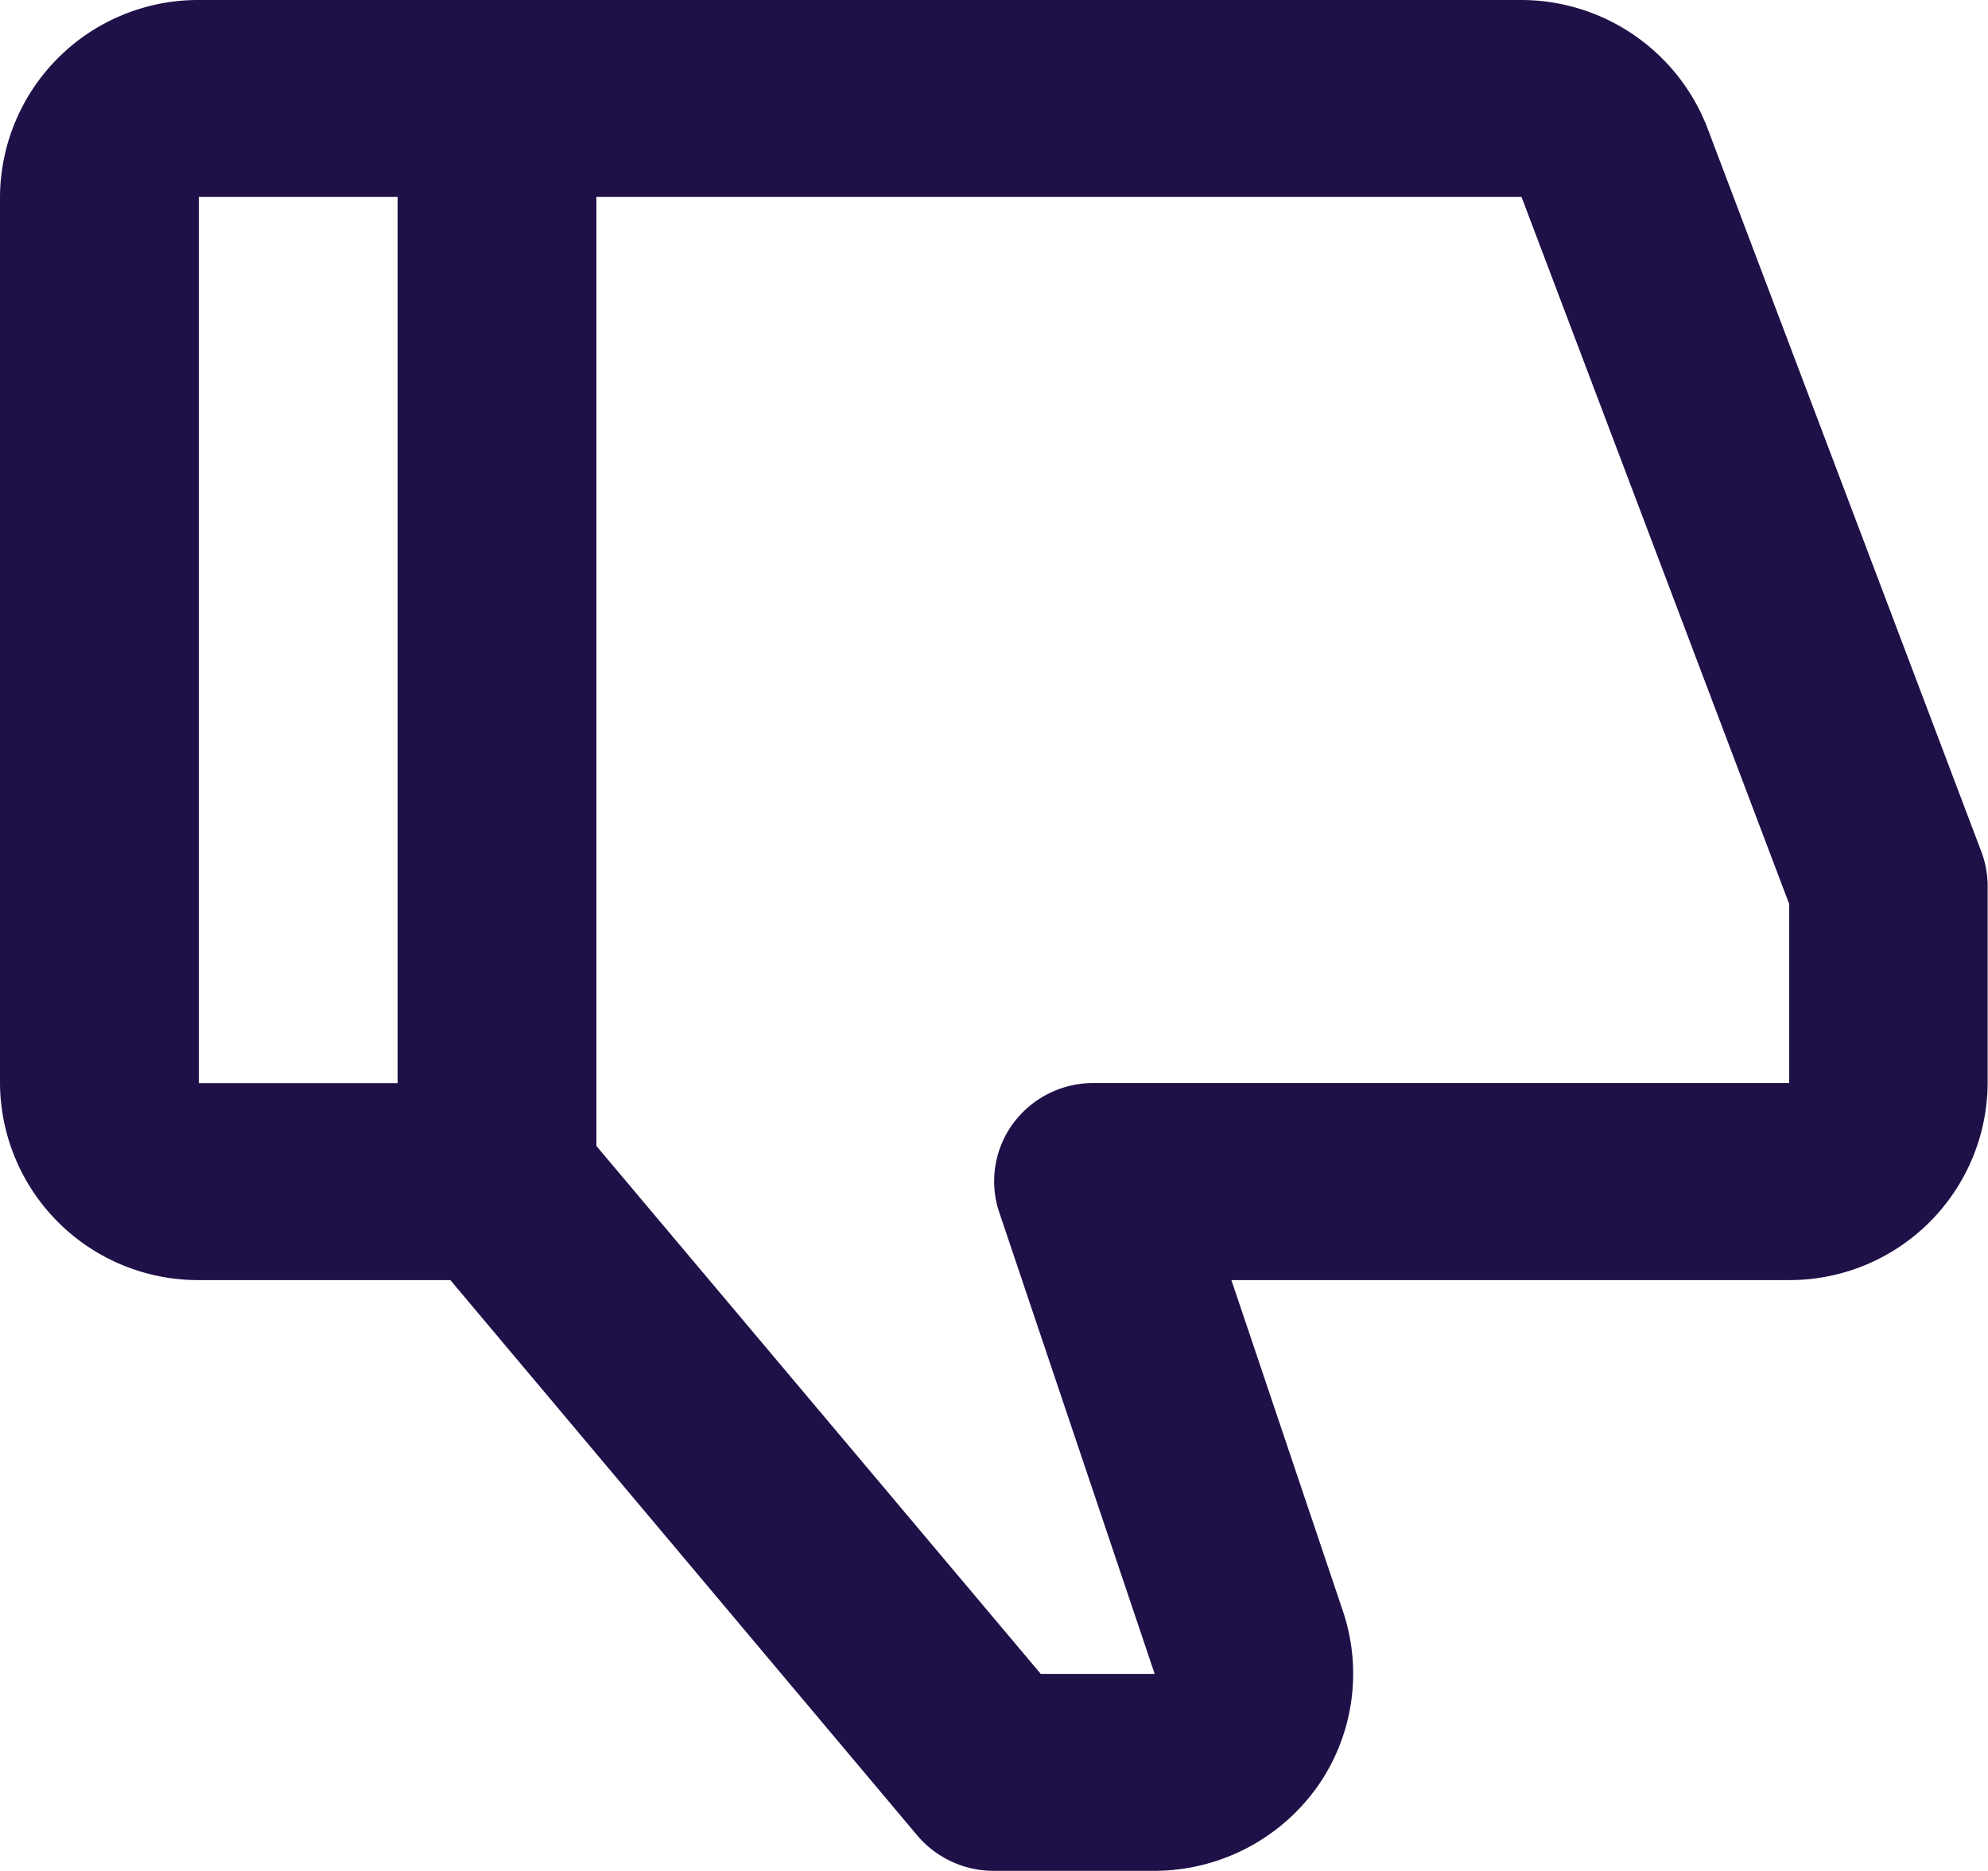 <svg xmlns="http://www.w3.org/2000/svg" width="17" height="16" viewBox="0 0 17 16">
  <path id="thumb-down" d="M17.3,12.947H12.53l.955,2.835a1.677,1.677,0,0,1-.234,1.517,1.713,1.713,0,0,1-1.38.7H10.5a.856.856,0,0,1-.654-.3L5.851,12.947H3.7A1.694,1.694,0,0,1,2,11.263V3.684A1.694,1.694,0,0,1,3.7,2H15.011A1.708,1.708,0,0,1,16.6,3.093l2.343,6.19a.835.835,0,0,1,.054.3v1.684A1.694,1.694,0,0,1,17.3,12.947ZM3.7,11.263H5.4V3.684H3.7ZM17.3,9.731,15.011,3.684H7.1V11.8l3.8,4.515h.974l-1.328-3.944a.834.834,0,0,1,.115-.76.851.851,0,0,1,.69-.349H17.3Z" transform="translate(-2 -2)" fill="#1f1048"/>
</svg>
